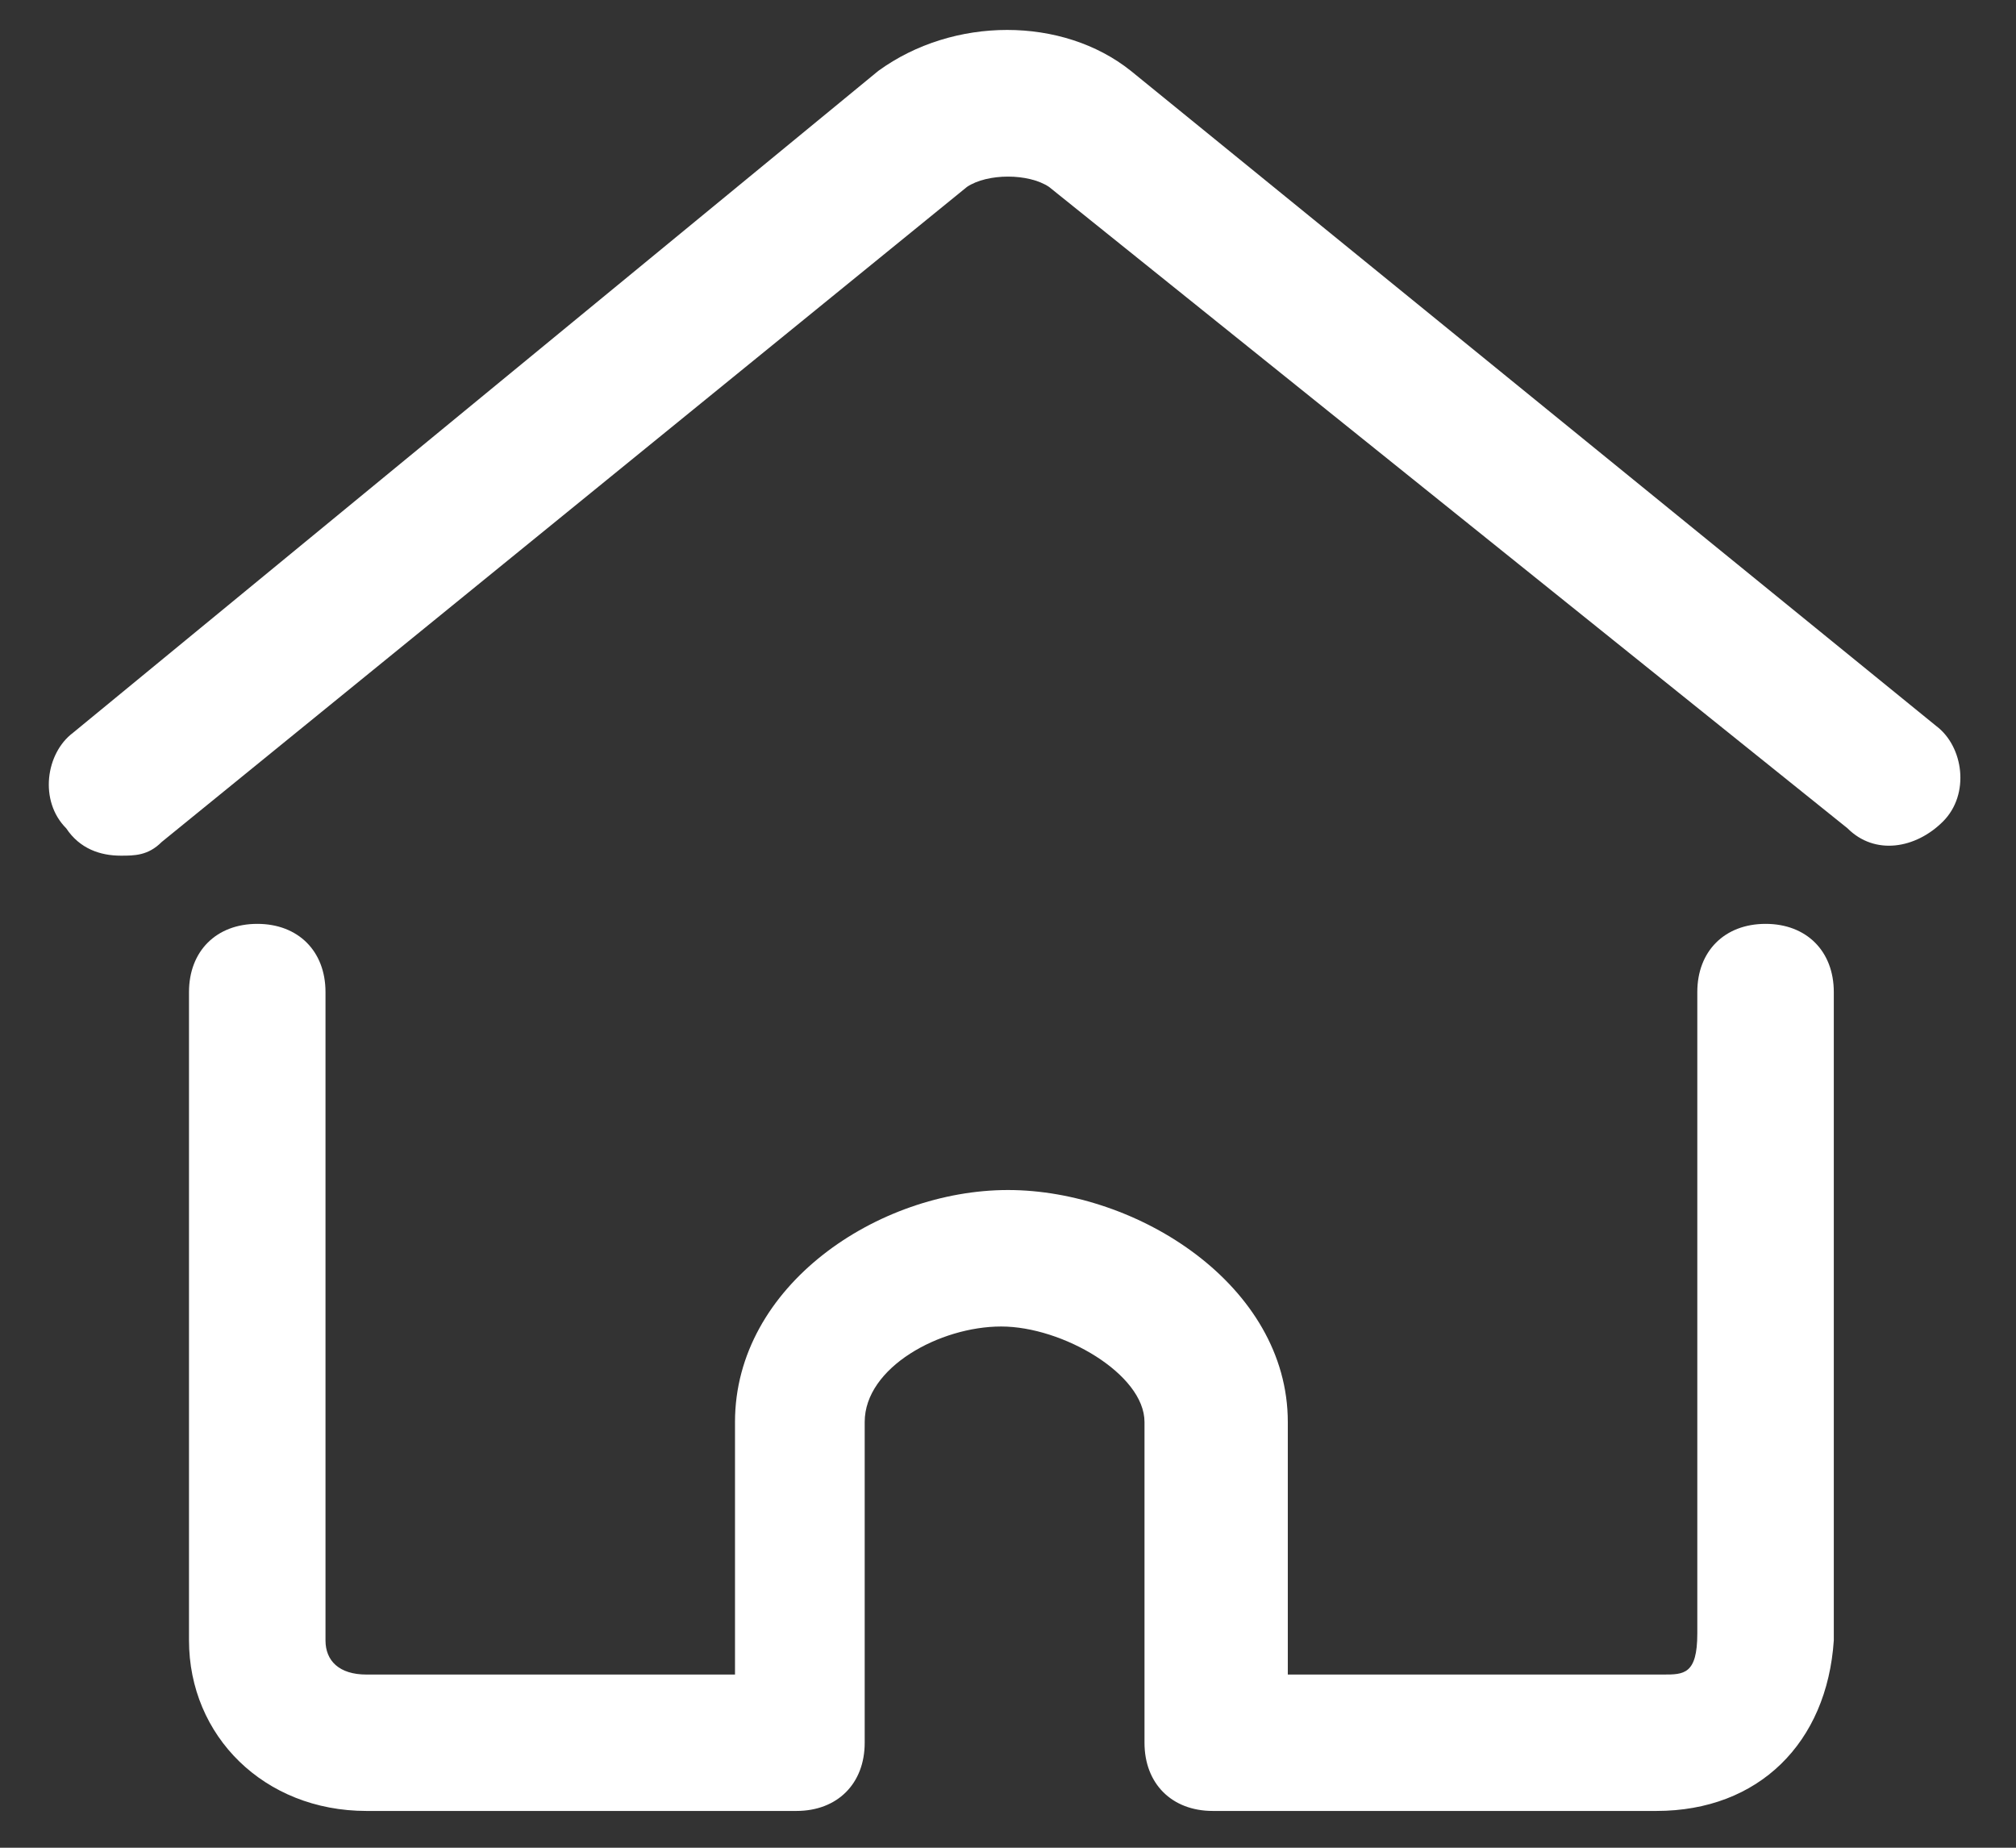 <svg width="24" height="22" viewBox="0 0 24 22" fill="none" xmlns="http://www.w3.org/2000/svg">
<rect x="0" y="0" width="24" height="22" fill="#333333" stroke="none"/>
<path d="M1.438 10.188C1.194 10.188 0.95 10.106 0.788 9.862C0.463 9.537 0.544 8.969 0.869 8.725L10.456 0.844C11.35 0.194 12.65 0.194 13.463 0.844L23.05 8.644C23.375 8.887 23.456 9.456 23.131 9.781C22.806 10.106 22.319 10.188 21.994 9.862L12.488 2.225C12.244 2.062 11.756 2.062 11.512 2.225L1.925 10.025C1.763 10.188 1.6 10.188 1.438 10.188ZM19.719 21.562H14.438C13.95 21.562 13.625 21.237 13.625 20.75V16.931C13.625 16.362 12.65 15.794 11.919 15.794C11.188 15.794 10.294 16.281 10.294 16.931V20.75C10.294 21.237 9.969 21.562 9.481 21.562H4.363C3.144 21.562 2.25 20.669 2.25 19.531V11.812C2.25 11.325 2.575 11 3.063 11C3.55 11 3.875 11.325 3.875 11.812V19.531C3.875 19.775 4.038 19.938 4.363 19.938H8.75V16.931C8.75 15.306 10.456 14.169 12 14.169C13.544 14.169 15.331 15.306 15.331 16.931V19.938H19.8C20.044 19.938 20.206 19.938 20.206 19.45V11.812C20.206 11.325 20.531 11 21.019 11C21.506 11 21.831 11.325 21.831 11.812V19.531C21.75 20.75 20.938 21.562 19.719 21.562Z" fill="#ffffff"/>
</svg>
